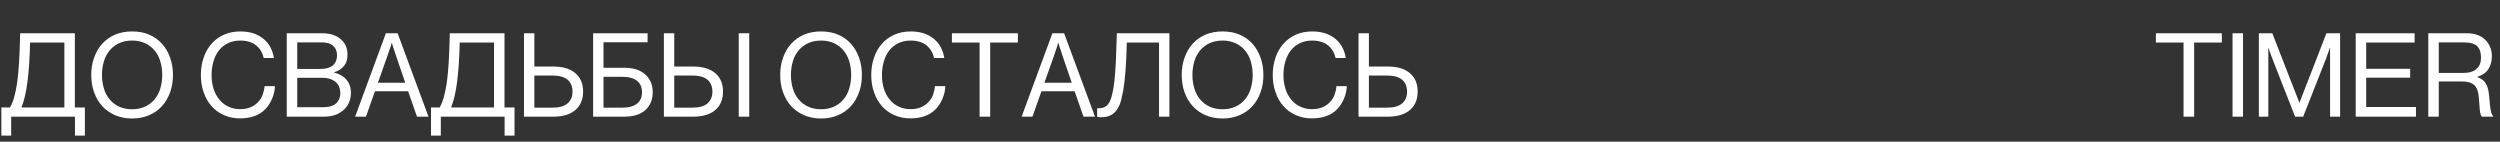 <?xml version="1.0" encoding="UTF-8"?> <svg xmlns="http://www.w3.org/2000/svg" width="300" height="17" viewBox="0 0 300 17" fill="none"><rect x="0" y="0" width="300" height="17" fill="#333333" stroke="none"/><path d="M8.982 12.893H10.185V16.27H8.996V14H1.34V16.27H0.164V12.893H1.203C1.572 12.277 1.846 11.307 2.051 9.98C2.242 8.668 2.365 6.672 2.42 3.992H8.982V12.893ZM7.725 12.893V5.1H3.609C3.527 8.859 3.186 11.457 2.57 12.893H7.725ZM13.809 13.822C13.207 13.562 12.688 13.193 12.264 12.729C11.84 12.264 11.525 11.717 11.293 11.074C11.06 10.432 10.951 9.748 10.951 8.996C10.951 8.244 11.06 7.561 11.293 6.918C11.525 6.275 11.84 5.715 12.264 5.25C12.688 4.785 13.207 4.416 13.809 4.156C14.424 3.896 15.107 3.773 15.859 3.773C16.611 3.773 17.295 3.896 17.896 4.156C18.512 4.416 19.018 4.785 19.441 5.25C19.865 5.715 20.18 6.275 20.412 6.918C20.645 7.561 20.754 8.244 20.754 8.996C20.754 9.748 20.645 10.432 20.412 11.074C20.18 11.717 19.865 12.264 19.441 12.729C19.018 13.193 18.512 13.562 17.896 13.822C17.295 14.082 16.611 14.219 15.859 14.219C15.107 14.219 14.424 14.082 13.809 13.822ZM14.301 12.797C14.752 13.002 15.271 13.111 15.859 13.111C16.447 13.111 16.953 13.002 17.404 12.797C17.855 12.592 18.225 12.305 18.539 11.935C18.854 11.566 19.086 11.129 19.236 10.623C19.387 10.117 19.469 9.584 19.469 8.996C19.469 8.408 19.387 7.861 19.236 7.355C19.086 6.85 18.854 6.412 18.539 6.043C18.225 5.674 17.855 5.387 17.404 5.182C16.953 4.977 16.447 4.867 15.859 4.867C15.271 4.867 14.752 4.977 14.301 5.182C13.85 5.387 13.48 5.674 13.166 6.043C12.852 6.412 12.619 6.85 12.469 7.355C12.318 7.861 12.236 8.408 12.236 8.996C12.236 9.584 12.318 10.117 12.469 10.623C12.619 11.129 12.852 11.566 13.166 11.935C13.48 12.305 13.85 12.592 14.301 12.797ZM32.867 6.959H31.637C31.514 6.344 31.213 5.838 30.734 5.441C30.256 5.059 29.613 4.867 28.82 4.867C28.273 4.867 27.781 4.977 27.357 5.182C26.934 5.387 26.578 5.674 26.277 6.043C25.99 6.412 25.771 6.85 25.621 7.355C25.471 7.861 25.389 8.408 25.389 8.996C25.389 9.611 25.471 10.172 25.635 10.678C25.799 11.184 26.031 11.607 26.332 11.963C26.633 12.332 26.988 12.605 27.412 12.797C27.836 13.002 28.314 13.098 28.834 13.098C29.312 13.098 29.736 13.016 30.078 12.865C30.42 12.715 30.721 12.523 30.953 12.264C31.199 12.018 31.391 11.73 31.514 11.389C31.637 11.047 31.719 10.705 31.746 10.336H32.99C32.977 10.842 32.867 11.348 32.648 11.854C32.43 12.359 32.143 12.797 31.787 13.152C31.076 13.85 30.078 14.205 28.793 14.205C28.082 14.205 27.439 14.068 26.865 13.809C26.277 13.549 25.785 13.193 25.389 12.742C24.979 12.277 24.664 11.73 24.445 11.088C24.213 10.445 24.104 9.748 24.104 8.996C24.104 8.258 24.213 7.574 24.432 6.932C24.637 6.303 24.951 5.756 25.361 5.277C25.758 4.812 26.264 4.443 26.852 4.17C27.439 3.91 28.096 3.773 28.848 3.773C29.436 3.773 29.969 3.855 30.434 4.006C30.898 4.17 31.295 4.389 31.637 4.676C31.979 4.963 32.252 5.291 32.457 5.688C32.662 6.084 32.799 6.508 32.867 6.959ZM34.412 14V3.992H38.65C39.703 3.992 40.51 4.279 41.057 4.867C41.262 5.072 41.426 5.318 41.535 5.605C41.645 5.893 41.699 6.221 41.699 6.576C41.699 7.137 41.562 7.574 41.275 7.916C40.988 8.258 40.605 8.518 40.1 8.668V8.709C40.373 8.777 40.633 8.873 40.879 9.01C41.139 9.146 41.357 9.311 41.535 9.516C41.713 9.721 41.863 9.953 41.959 10.227C42.055 10.486 42.109 10.787 42.109 11.129C42.109 11.525 42.041 11.881 41.918 12.209C41.795 12.523 41.617 12.81 41.385 13.057C41.098 13.344 40.756 13.576 40.332 13.754C39.908 13.918 39.416 14 38.883 14H34.412ZM35.67 12.865H38.815C39.512 12.865 40.031 12.701 40.387 12.359C40.523 12.209 40.633 12.045 40.715 11.854C40.797 11.662 40.838 11.443 40.838 11.197C40.838 10.582 40.633 10.117 40.236 9.803C39.84 9.488 39.348 9.338 38.732 9.338H35.67V12.865ZM35.67 8.271H38.5C39.115 8.271 39.594 8.135 39.935 7.848C40.277 7.561 40.441 7.164 40.441 6.645C40.441 6.152 40.291 5.77 39.977 5.496C39.662 5.223 39.225 5.086 38.664 5.086H35.67V8.271ZM42.615 14L46.307 3.992H47.715C48.945 7.328 50.176 10.664 51.42 14H50.039L48.973 10.951H44.994L43.914 14H42.615ZM48.631 9.926L47.482 6.576C47.441 6.426 47.387 6.275 47.332 6.111L47.182 5.66C47.141 5.496 47.086 5.332 47.031 5.154H47.004C46.949 5.305 46.895 5.469 46.853 5.646C46.812 5.783 46.758 5.934 46.69 6.111L46.539 6.576L45.35 9.926H48.631ZM60.539 12.893H61.742V16.27H60.553V14H52.897V16.27H51.721V12.893H52.76C53.129 12.277 53.402 11.307 53.607 9.98C53.799 8.668 53.922 6.672 53.977 3.992H60.539V12.893ZM59.281 12.893V5.1H55.166C55.084 8.859 54.742 11.457 54.127 12.893H59.281ZM66.391 14H62.877V3.992H64.121V7.984H66.391C67.553 7.984 68.441 8.258 69.057 8.791C69.672 9.324 69.973 10.049 69.973 10.992C69.973 11.922 69.672 12.66 69.057 13.193C68.441 13.727 67.553 14 66.391 14ZM64.121 9.064V12.92H66.281C67.088 12.92 67.703 12.756 68.1 12.414C68.496 12.072 68.701 11.607 68.701 10.992C68.701 10.377 68.496 9.898 68.1 9.557C67.703 9.229 67.088 9.064 66.281 9.064H64.121ZM77.711 3.992V5.072H72.42V8.135H74.922C76.002 8.135 76.836 8.395 77.424 8.928C78.025 9.461 78.326 10.172 78.326 11.074C78.326 11.977 78.025 12.688 77.424 13.221C76.836 13.74 76.002 14 74.922 14H71.176V3.992H77.711ZM72.42 9.215V12.92H74.676C75.455 12.92 76.043 12.756 76.439 12.441C76.836 12.127 77.041 11.676 77.041 11.074C77.041 10.473 76.836 10.008 76.439 9.693C76.043 9.379 75.455 9.215 74.676 9.215H72.42ZM83.18 14H79.666V3.992H80.91V7.984H83.18C84.342 7.984 85.231 8.258 85.846 8.791C86.461 9.324 86.762 10.049 86.762 10.992C86.762 11.922 86.461 12.66 85.846 13.193C85.231 13.727 84.342 14 83.18 14ZM80.91 9.064V12.92H83.07C83.877 12.92 84.492 12.756 84.889 12.414C85.285 12.072 85.49 11.607 85.49 10.992C85.49 10.377 85.285 9.898 84.889 9.557C84.492 9.229 83.877 9.064 83.07 9.064H80.91ZM89.906 14H88.648V3.992H89.906V14ZM96.482 13.822C95.881 13.562 95.361 13.193 94.938 12.729C94.514 12.264 94.199 11.717 93.967 11.074C93.734 10.432 93.625 9.748 93.625 8.996C93.625 8.244 93.734 7.561 93.967 6.918C94.199 6.275 94.514 5.715 94.938 5.25C95.361 4.785 95.881 4.416 96.482 4.156C97.098 3.896 97.781 3.773 98.533 3.773C99.285 3.773 99.969 3.896 100.57 4.156C101.186 4.416 101.691 4.785 102.115 5.25C102.539 5.715 102.854 6.275 103.086 6.918C103.318 7.561 103.428 8.244 103.428 8.996C103.428 9.748 103.318 10.432 103.086 11.074C102.854 11.717 102.539 12.264 102.115 12.729C101.691 13.193 101.186 13.562 100.57 13.822C99.969 14.082 99.285 14.219 98.533 14.219C97.781 14.219 97.098 14.082 96.482 13.822ZM96.975 12.797C97.426 13.002 97.945 13.111 98.533 13.111C99.121 13.111 99.627 13.002 100.078 12.797C100.529 12.592 100.898 12.305 101.213 11.935C101.527 11.566 101.76 11.129 101.91 10.623C102.061 10.117 102.143 9.584 102.143 8.996C102.143 8.408 102.061 7.861 101.91 7.355C101.76 6.85 101.527 6.412 101.213 6.043C100.898 5.674 100.529 5.387 100.078 5.182C99.627 4.977 99.121 4.867 98.533 4.867C97.945 4.867 97.426 4.977 96.975 5.182C96.523 5.387 96.154 5.674 95.84 6.043C95.525 6.412 95.293 6.85 95.143 7.355C94.992 7.861 94.91 8.408 94.91 8.996C94.91 9.584 94.992 10.117 95.143 10.623C95.293 11.129 95.525 11.566 95.84 11.935C96.154 12.305 96.523 12.592 96.975 12.797ZM113.312 6.959H112.082C111.959 6.344 111.658 5.838 111.18 5.441C110.701 5.059 110.059 4.867 109.266 4.867C108.719 4.867 108.227 4.977 107.803 5.182C107.379 5.387 107.023 5.674 106.723 6.043C106.436 6.412 106.217 6.85 106.066 7.355C105.916 7.861 105.834 8.408 105.834 8.996C105.834 9.611 105.916 10.172 106.08 10.678C106.244 11.184 106.477 11.607 106.777 11.963C107.078 12.332 107.434 12.605 107.857 12.797C108.281 13.002 108.76 13.098 109.279 13.098C109.758 13.098 110.182 13.016 110.523 12.865C110.865 12.715 111.166 12.523 111.398 12.264C111.645 12.018 111.836 11.73 111.959 11.389C112.082 11.047 112.164 10.705 112.191 10.336H113.436C113.422 10.842 113.312 11.348 113.094 11.854C112.875 12.359 112.588 12.797 112.232 13.152C111.521 13.85 110.523 14.205 109.238 14.205C108.527 14.205 107.885 14.068 107.311 13.809C106.723 13.549 106.23 13.193 105.834 12.742C105.424 12.277 105.109 11.73 104.891 11.088C104.658 10.445 104.549 9.748 104.549 8.996C104.549 8.258 104.658 7.574 104.877 6.932C105.082 6.303 105.396 5.756 105.807 5.277C106.203 4.812 106.709 4.443 107.297 4.17C107.885 3.91 108.541 3.773 109.293 3.773C109.881 3.773 110.414 3.855 110.879 4.006C111.344 4.17 111.74 4.389 112.082 4.676C112.424 4.963 112.697 5.291 112.902 5.688C113.107 6.084 113.244 6.508 113.312 6.959ZM118.822 14H117.551V5.1H114.229V3.992H122.145V5.1H118.822V14ZM122.596 14L126.287 3.992H127.695C128.926 7.328 130.156 10.664 131.4 14H130.02L128.953 10.951H124.975L123.895 14H122.596ZM128.611 9.926L127.463 6.576C127.422 6.426 127.367 6.275 127.312 6.111L127.162 5.66C127.121 5.496 127.066 5.332 127.012 5.154H126.984C126.93 5.305 126.875 5.469 126.834 5.646C126.793 5.783 126.738 5.934 126.67 6.111L126.52 6.576L125.33 9.926H128.611ZM140.328 3.992V14H139.084V5.1H135.215C135.188 6.371 135.133 7.492 135.064 8.436C134.996 9.393 134.9 10.199 134.791 10.842C134.709 11.238 134.627 11.635 134.531 12.031C134.436 12.428 134.285 12.77 134.094 13.057C133.916 13.357 133.67 13.604 133.355 13.795C133.041 13.973 132.631 14.068 132.125 14.068C131.934 14.068 131.783 14.055 131.66 14.014V12.975C131.674 12.988 131.701 12.988 131.742 12.988H131.879C132.426 12.988 132.836 12.77 133.096 12.318C133.232 12.1 133.355 11.771 133.451 11.348C133.561 10.924 133.656 10.391 133.725 9.762C133.793 9.119 133.861 8.326 133.902 7.383C133.943 6.426 133.984 5.291 134.025 3.992H140.328ZM144.662 13.822C144.061 13.562 143.541 13.193 143.117 12.729C142.693 12.264 142.379 11.717 142.146 11.074C141.914 10.432 141.805 9.748 141.805 8.996C141.805 8.244 141.914 7.561 142.146 6.918C142.379 6.275 142.693 5.715 143.117 5.25C143.541 4.785 144.061 4.416 144.662 4.156C145.277 3.896 145.961 3.773 146.713 3.773C147.465 3.773 148.148 3.896 148.75 4.156C149.365 4.416 149.871 4.785 150.295 5.25C150.719 5.715 151.033 6.275 151.266 6.918C151.498 7.561 151.607 8.244 151.607 8.996C151.607 9.748 151.498 10.432 151.266 11.074C151.033 11.717 150.719 12.264 150.295 12.729C149.871 13.193 149.365 13.562 148.75 13.822C148.148 14.082 147.465 14.219 146.713 14.219C145.961 14.219 145.277 14.082 144.662 13.822ZM145.154 12.797C145.605 13.002 146.125 13.111 146.713 13.111C147.301 13.111 147.807 13.002 148.258 12.797C148.709 12.592 149.078 12.305 149.393 11.935C149.707 11.566 149.939 11.129 150.09 10.623C150.24 10.117 150.322 9.584 150.322 8.996C150.322 8.408 150.24 7.861 150.09 7.355C149.939 6.85 149.707 6.412 149.393 6.043C149.078 5.674 148.709 5.387 148.258 5.182C147.807 4.977 147.301 4.867 146.713 4.867C146.125 4.867 145.605 4.977 145.154 5.182C144.703 5.387 144.334 5.674 144.02 6.043C143.705 6.412 143.473 6.85 143.322 7.355C143.172 7.861 143.09 8.408 143.09 8.996C143.09 9.584 143.172 10.117 143.322 10.623C143.473 11.129 143.705 11.566 144.02 11.935C144.334 12.305 144.703 12.592 145.154 12.797ZM161.492 6.959H160.262C160.139 6.344 159.838 5.838 159.359 5.441C158.881 5.059 158.238 4.867 157.445 4.867C156.898 4.867 156.406 4.977 155.982 5.182C155.559 5.387 155.203 5.674 154.902 6.043C154.615 6.412 154.396 6.85 154.246 7.355C154.096 7.861 154.014 8.408 154.014 8.996C154.014 9.611 154.096 10.172 154.26 10.678C154.424 11.184 154.656 11.607 154.957 11.963C155.258 12.332 155.613 12.605 156.037 12.797C156.461 13.002 156.939 13.098 157.459 13.098C157.938 13.098 158.361 13.016 158.703 12.865C159.045 12.715 159.346 12.523 159.578 12.264C159.824 12.018 160.016 11.73 160.139 11.389C160.262 11.047 160.344 10.705 160.371 10.336H161.615C161.602 10.842 161.492 11.348 161.273 11.854C161.055 12.359 160.768 12.797 160.412 13.152C159.701 13.85 158.703 14.205 157.418 14.205C156.707 14.205 156.064 14.068 155.49 13.809C154.902 13.549 154.41 13.193 154.014 12.742C153.604 12.277 153.289 11.73 153.07 11.088C152.838 10.445 152.729 9.748 152.729 8.996C152.729 8.258 152.838 7.574 153.057 6.932C153.262 6.303 153.576 5.756 153.986 5.277C154.383 4.812 154.889 4.443 155.477 4.17C156.064 3.91 156.721 3.773 157.473 3.773C158.061 3.773 158.594 3.855 159.059 4.006C159.523 4.17 159.92 4.389 160.262 4.676C160.604 4.963 160.877 5.291 161.082 5.688C161.287 6.084 161.424 6.508 161.492 6.959ZM166.537 14H163.023V3.992H164.268V7.984H166.537C167.699 7.984 168.588 8.258 169.203 8.791C169.818 9.324 170.119 10.049 170.119 10.992C170.119 11.922 169.818 12.66 169.203 13.193C168.588 13.727 167.699 14 166.537 14ZM164.268 9.064V12.92H166.428C167.234 12.92 167.85 12.756 168.246 12.414C168.643 12.072 168.848 11.607 168.848 10.992C168.848 10.377 168.643 9.898 168.246 9.557C167.85 9.229 167.234 9.064 166.428 9.064H164.268Z" fill="white"></path><path d="M263.298 14H262.026V5.1H258.704V3.992H266.62V5.1H263.298V14ZM269.163 14H267.905V3.992H269.163V14ZM271.063 14V3.992H272.677C273.757 6.768 274.837 9.529 275.917 12.305H275.944L279.171 3.992H280.812V14H279.608V5.77H279.567C279.513 5.92 279.458 6.07 279.417 6.221C279.376 6.344 279.321 6.48 279.267 6.631L279.13 7.027L276.382 14H275.411L272.677 7.027C272.636 6.904 272.581 6.768 272.526 6.631L272.226 5.77H272.198V14H271.063ZM283.942 12.838H289.917V14H282.685V3.992H289.753V5.1H283.942V8.258H289.22V9.324H283.942V12.838ZM292.651 14H291.394V3.992H296.069C296.507 3.992 296.903 4.061 297.272 4.184C297.642 4.32 297.942 4.512 298.202 4.744C298.462 4.99 298.653 5.277 298.804 5.619C298.954 5.961 299.022 6.33 299.022 6.74C299.022 7.355 298.886 7.861 298.612 8.285C298.339 8.709 297.901 9.023 297.286 9.215V9.256C297.546 9.352 297.751 9.461 297.929 9.598C298.106 9.734 298.243 9.912 298.353 10.117C298.462 10.322 298.544 10.555 298.599 10.828C298.653 11.115 298.694 11.43 298.722 11.799C298.763 12.209 298.79 12.537 298.817 12.797C298.858 13.057 298.886 13.275 298.927 13.426C298.968 13.59 299.022 13.713 299.063 13.781C299.104 13.863 299.146 13.918 299.187 13.945V14H297.833C297.778 13.959 297.737 13.891 297.696 13.809C297.669 13.74 297.642 13.617 297.614 13.453C297.587 13.289 297.56 13.07 297.546 12.797C297.519 12.523 297.491 12.182 297.464 11.758C297.423 11.033 297.231 10.514 296.917 10.213C296.603 9.926 296.11 9.775 295.44 9.775H292.651V14ZM292.651 5.086V8.75H295.618C296.315 8.75 296.849 8.586 297.19 8.258C297.546 7.943 297.724 7.492 297.724 6.918C297.724 6.303 297.573 5.852 297.259 5.537C296.944 5.236 296.425 5.086 295.687 5.086H292.651Z" fill="white"></path></svg> 